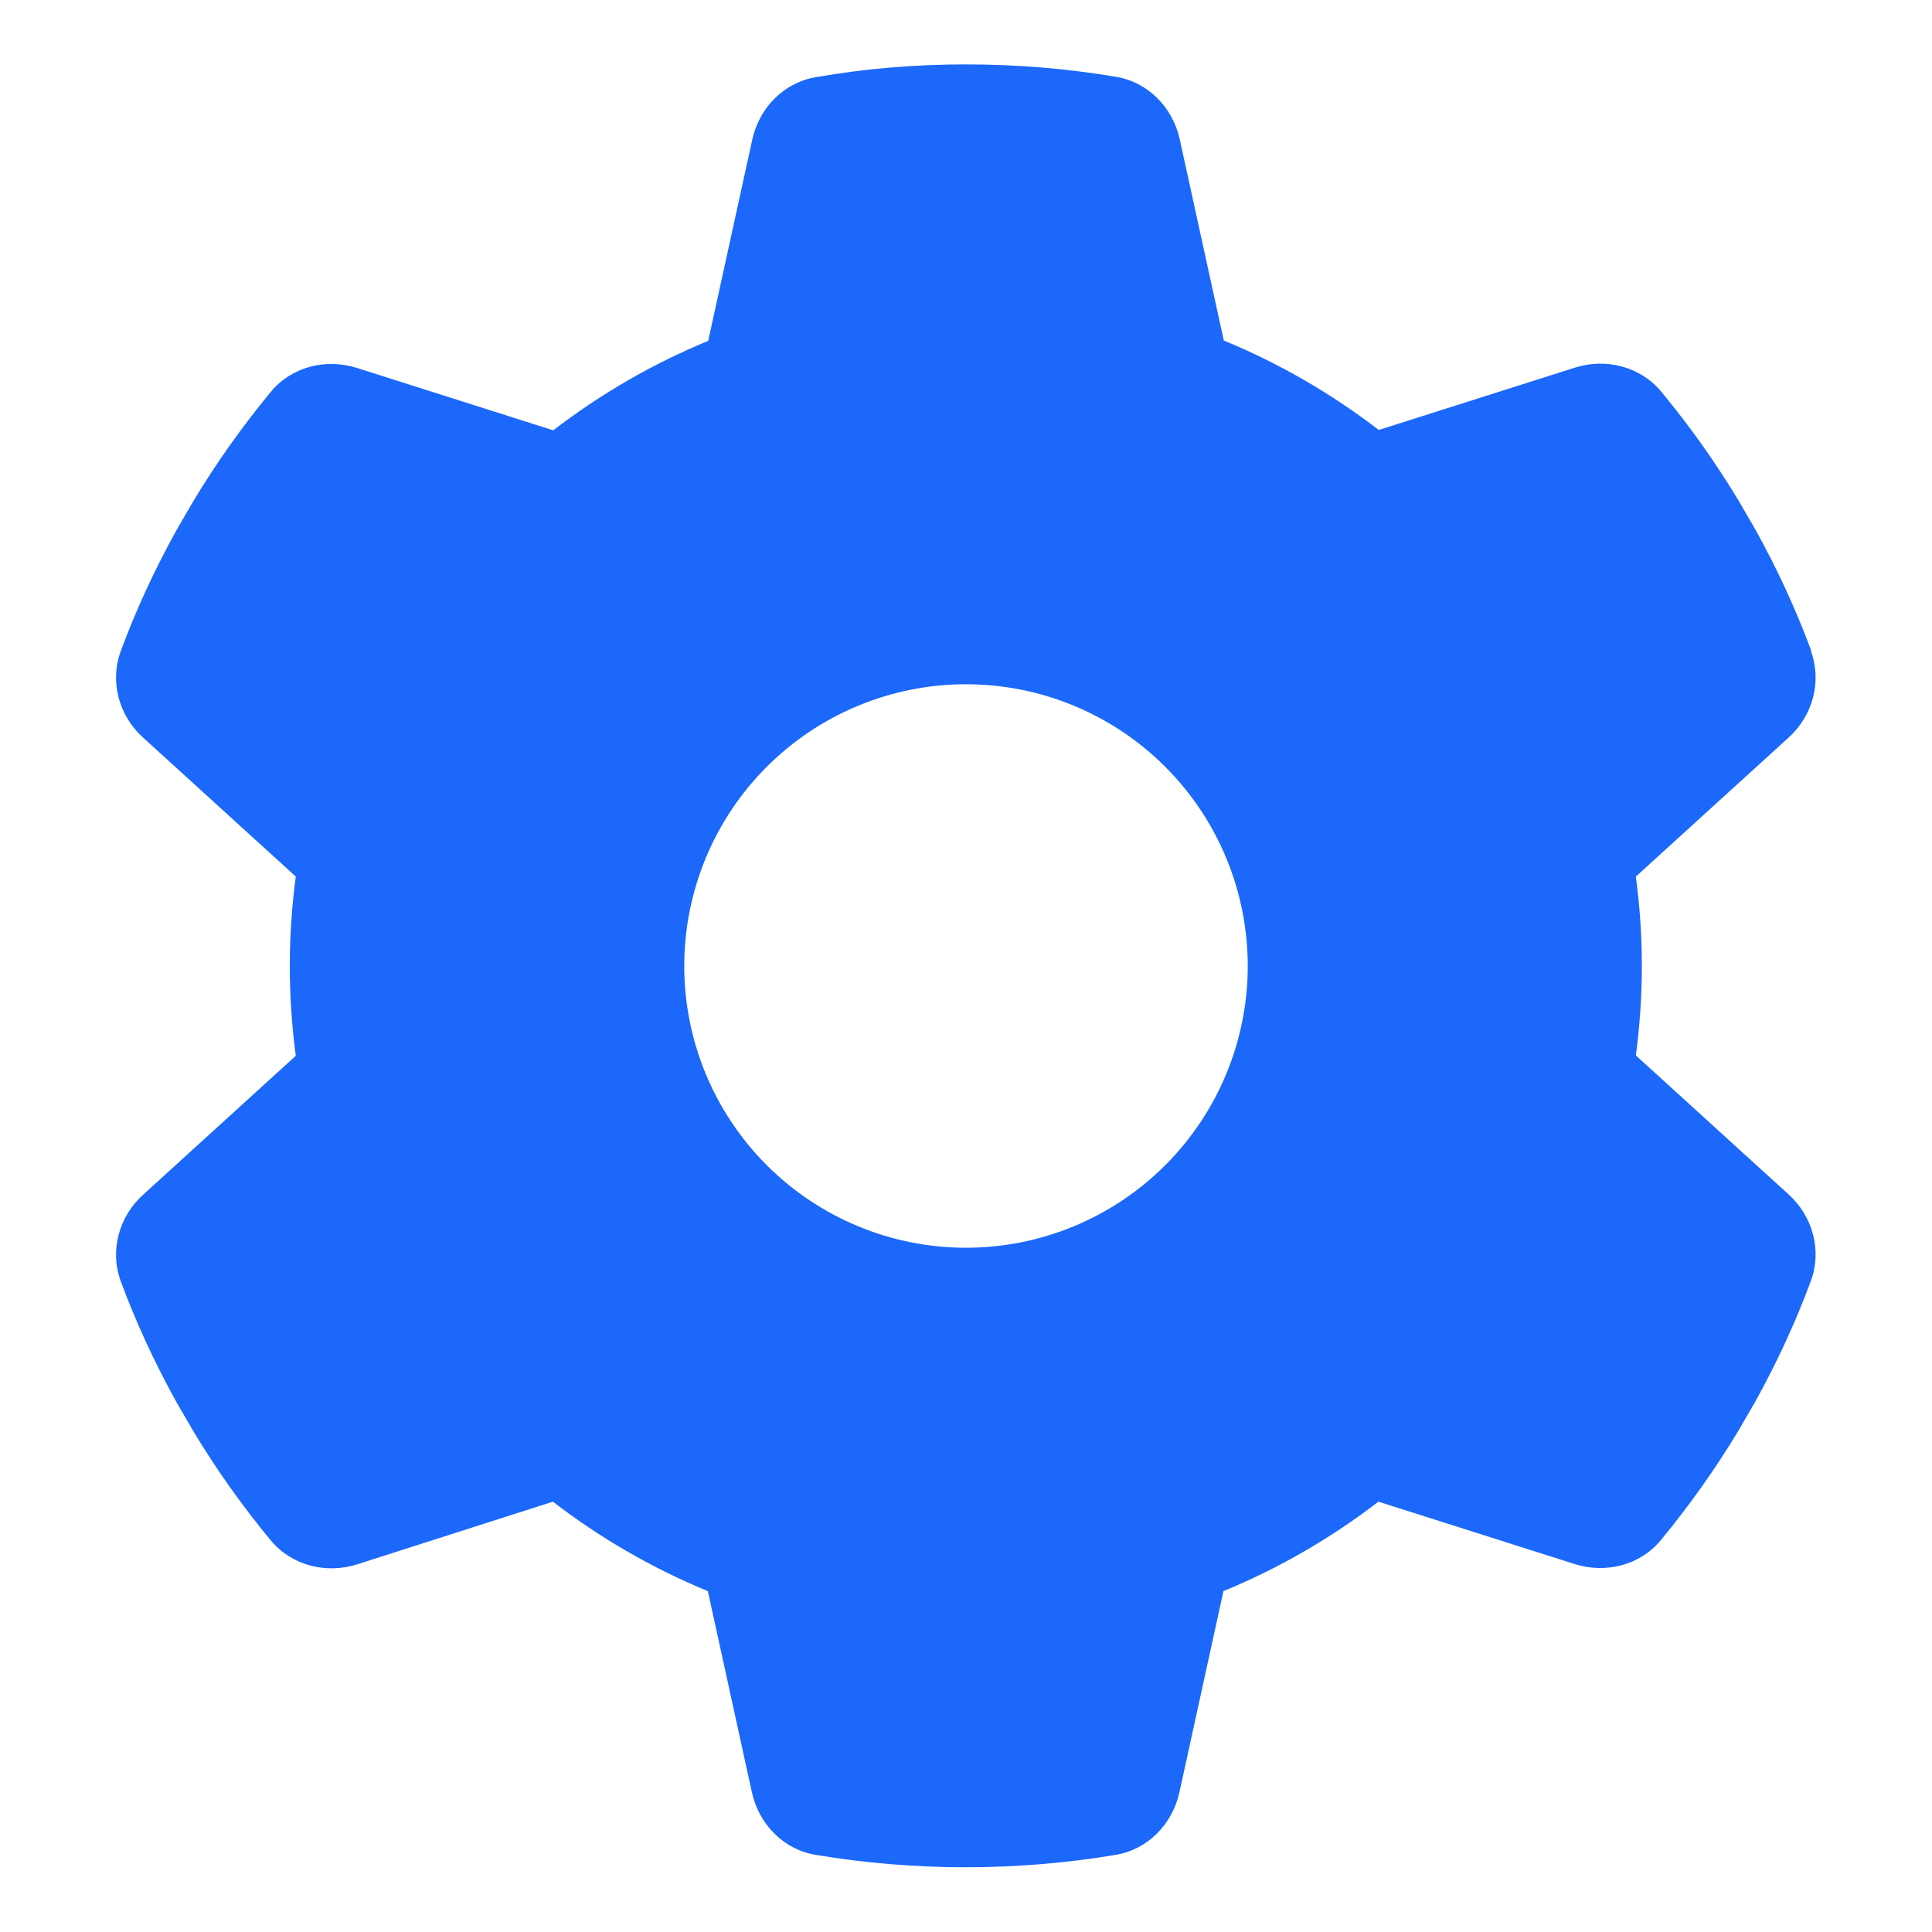 <svg width="60" height="60" viewBox="0 0 60 60" fill="none" xmlns="http://www.w3.org/2000/svg">
<path d="M56.239 20.222C56.589 21.173 56.294 22.234 55.539 22.913L50.803 27.222C50.923 28.13 50.989 29.059 50.989 30C50.989 30.941 50.923 31.87 50.803 32.778L55.539 37.087C56.294 37.766 56.589 38.827 56.239 39.778C55.758 41.08 55.178 42.327 54.511 43.53L53.997 44.416C53.275 45.619 52.465 46.756 51.58 47.828C50.934 48.616 49.862 48.878 48.9 48.572L42.808 46.636C41.342 47.763 39.723 48.703 37.995 49.414L36.628 55.659C36.409 56.655 35.644 57.442 34.637 57.606C33.128 57.858 31.575 57.989 29.989 57.989C28.403 57.989 26.85 57.858 25.34 57.606C24.334 57.442 23.569 56.655 23.35 55.659L21.983 49.414C20.255 48.703 18.636 47.763 17.17 46.636L11.089 48.583C10.126 48.889 9.055 48.616 8.409 47.839C7.523 46.767 6.714 45.63 5.992 44.427L5.478 43.541C4.811 42.337 4.231 41.091 3.75 39.789C3.4 38.837 3.695 37.777 4.45 37.098L9.186 32.789C9.065 31.87 9 30.941 9 30C9 29.059 9.065 28.13 9.186 27.222L4.45 22.913C3.695 22.234 3.4 21.173 3.75 20.222C4.231 18.92 4.811 17.673 5.478 16.47L5.992 15.584C6.714 14.381 7.523 13.244 8.409 12.172C9.055 11.384 10.126 11.122 11.089 11.428L17.181 13.364C18.647 12.238 20.265 11.297 21.994 10.586L23.361 4.341C23.579 3.345 24.345 2.558 25.351 2.394C26.861 2.131 28.414 2 30 2C31.586 2 33.139 2.131 34.648 2.383C35.654 2.547 36.42 3.334 36.639 4.33L38.006 10.575C39.734 11.286 41.353 12.227 42.819 13.353L48.911 11.417C49.873 11.111 50.945 11.384 51.59 12.161C52.476 13.233 53.286 14.37 54.008 15.573L54.522 16.459C55.189 17.663 55.769 18.909 56.25 20.211L56.239 20.222ZM30 38.75C32.321 38.75 34.546 37.828 36.187 36.187C37.828 34.546 38.75 32.321 38.75 30C38.75 27.679 37.828 25.454 36.187 23.813C34.546 22.172 32.321 21.25 30 21.25C27.679 21.25 25.454 22.172 23.813 23.813C22.172 25.454 21.25 27.679 21.25 30C21.25 32.321 22.172 34.546 23.813 36.187C25.454 37.828 27.679 38.75 30 38.75Z" fill="#1B68FA"/>
</svg>
